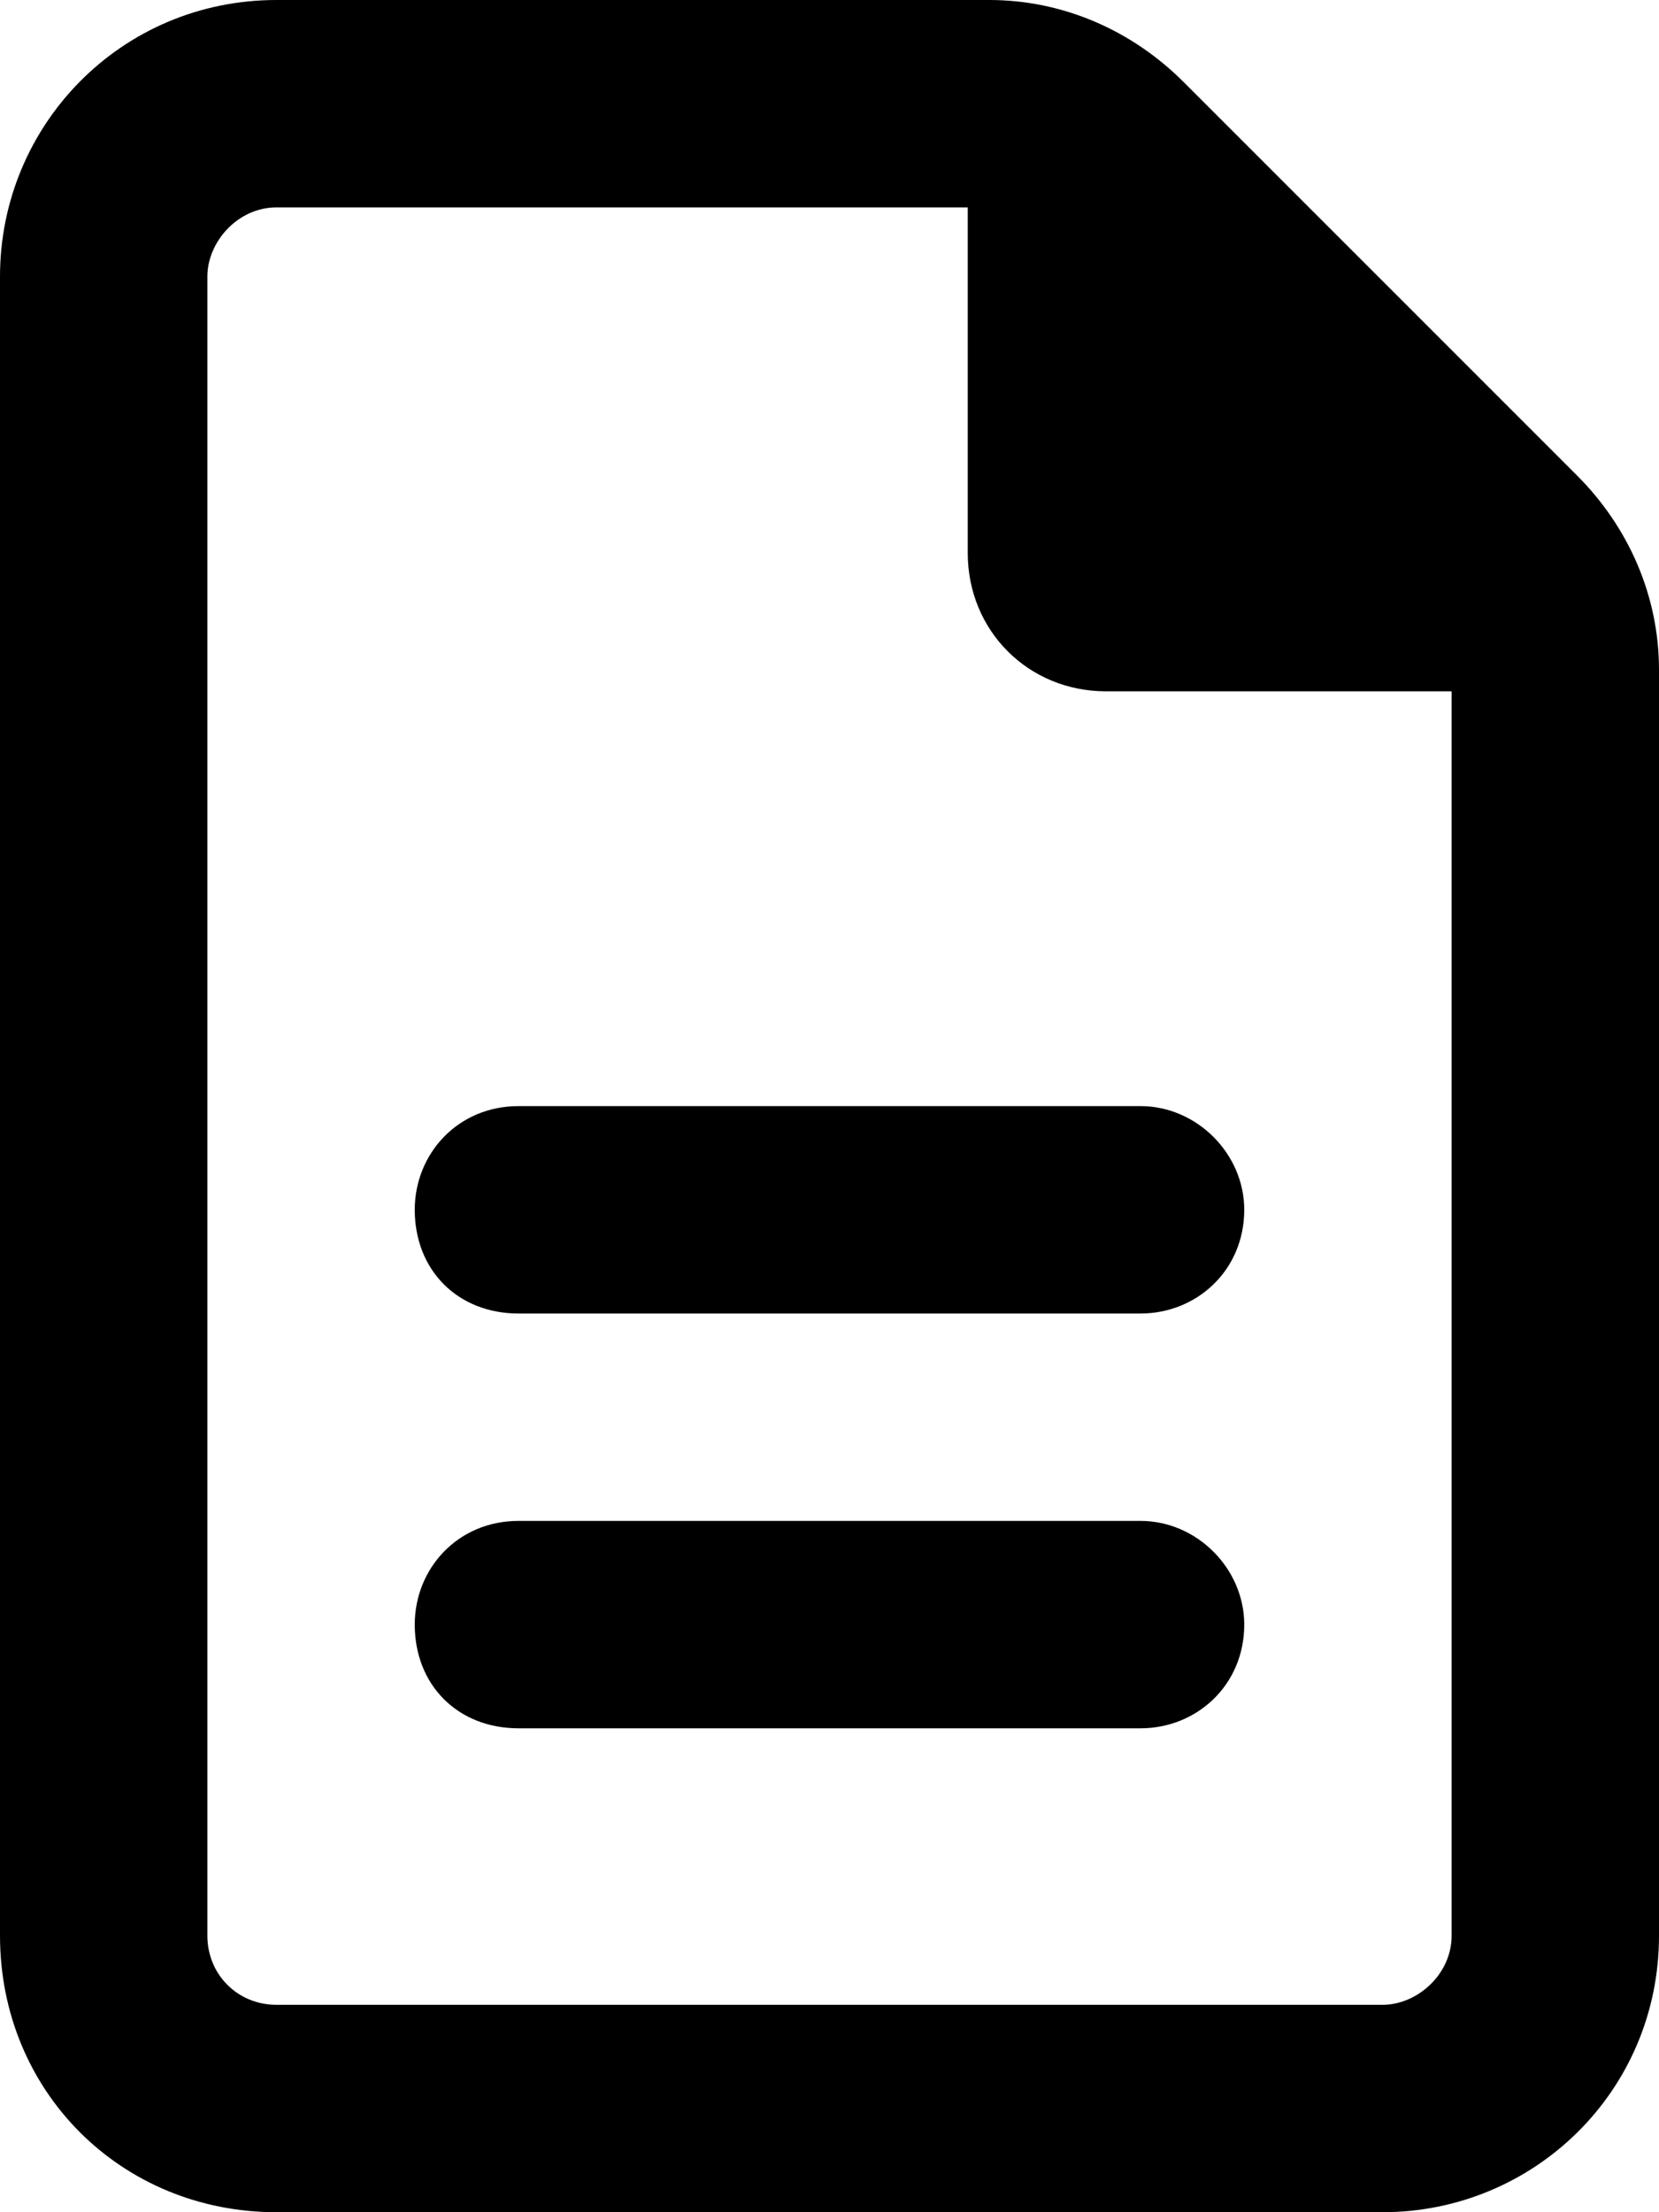 <svg width="12" height="16" viewBox="0 0 12 16" fill="none" xmlns="http://www.w3.org/2000/svg">
<path d="M2 14.5H10C10.25 14.5 10.5 14.281 10.5 14V5H8C7.438 5 7 4.562 7 4V1.5H2C1.719 1.5 1.5 1.75 1.5 2V14C1.5 14.281 1.719 14.5 2 14.5ZM2 0H7.156C7.688 0 8.188 0.219 8.562 0.594L11.406 3.438C11.781 3.812 12 4.312 12 4.844V14C12 15.125 11.094 16 10 16H2C0.875 16 0 15.125 0 14V2C0 0.906 0.875 0 2 0ZM3.75 8H8.25C8.656 8 9 8.344 9 8.75C9 9.188 8.656 9.5 8.25 9.5H3.75C3.312 9.5 3 9.188 3 8.75C3 8.344 3.312 8 3.75 8ZM3.75 11H8.25C8.656 11 9 11.344 9 11.75C9 12.188 8.656 12.5 8.25 12.5H3.75C3.312 12.5 3 12.188 3 11.75C3 11.344 3.312 11 3.75 11Z" fill="black"/>
</svg>
